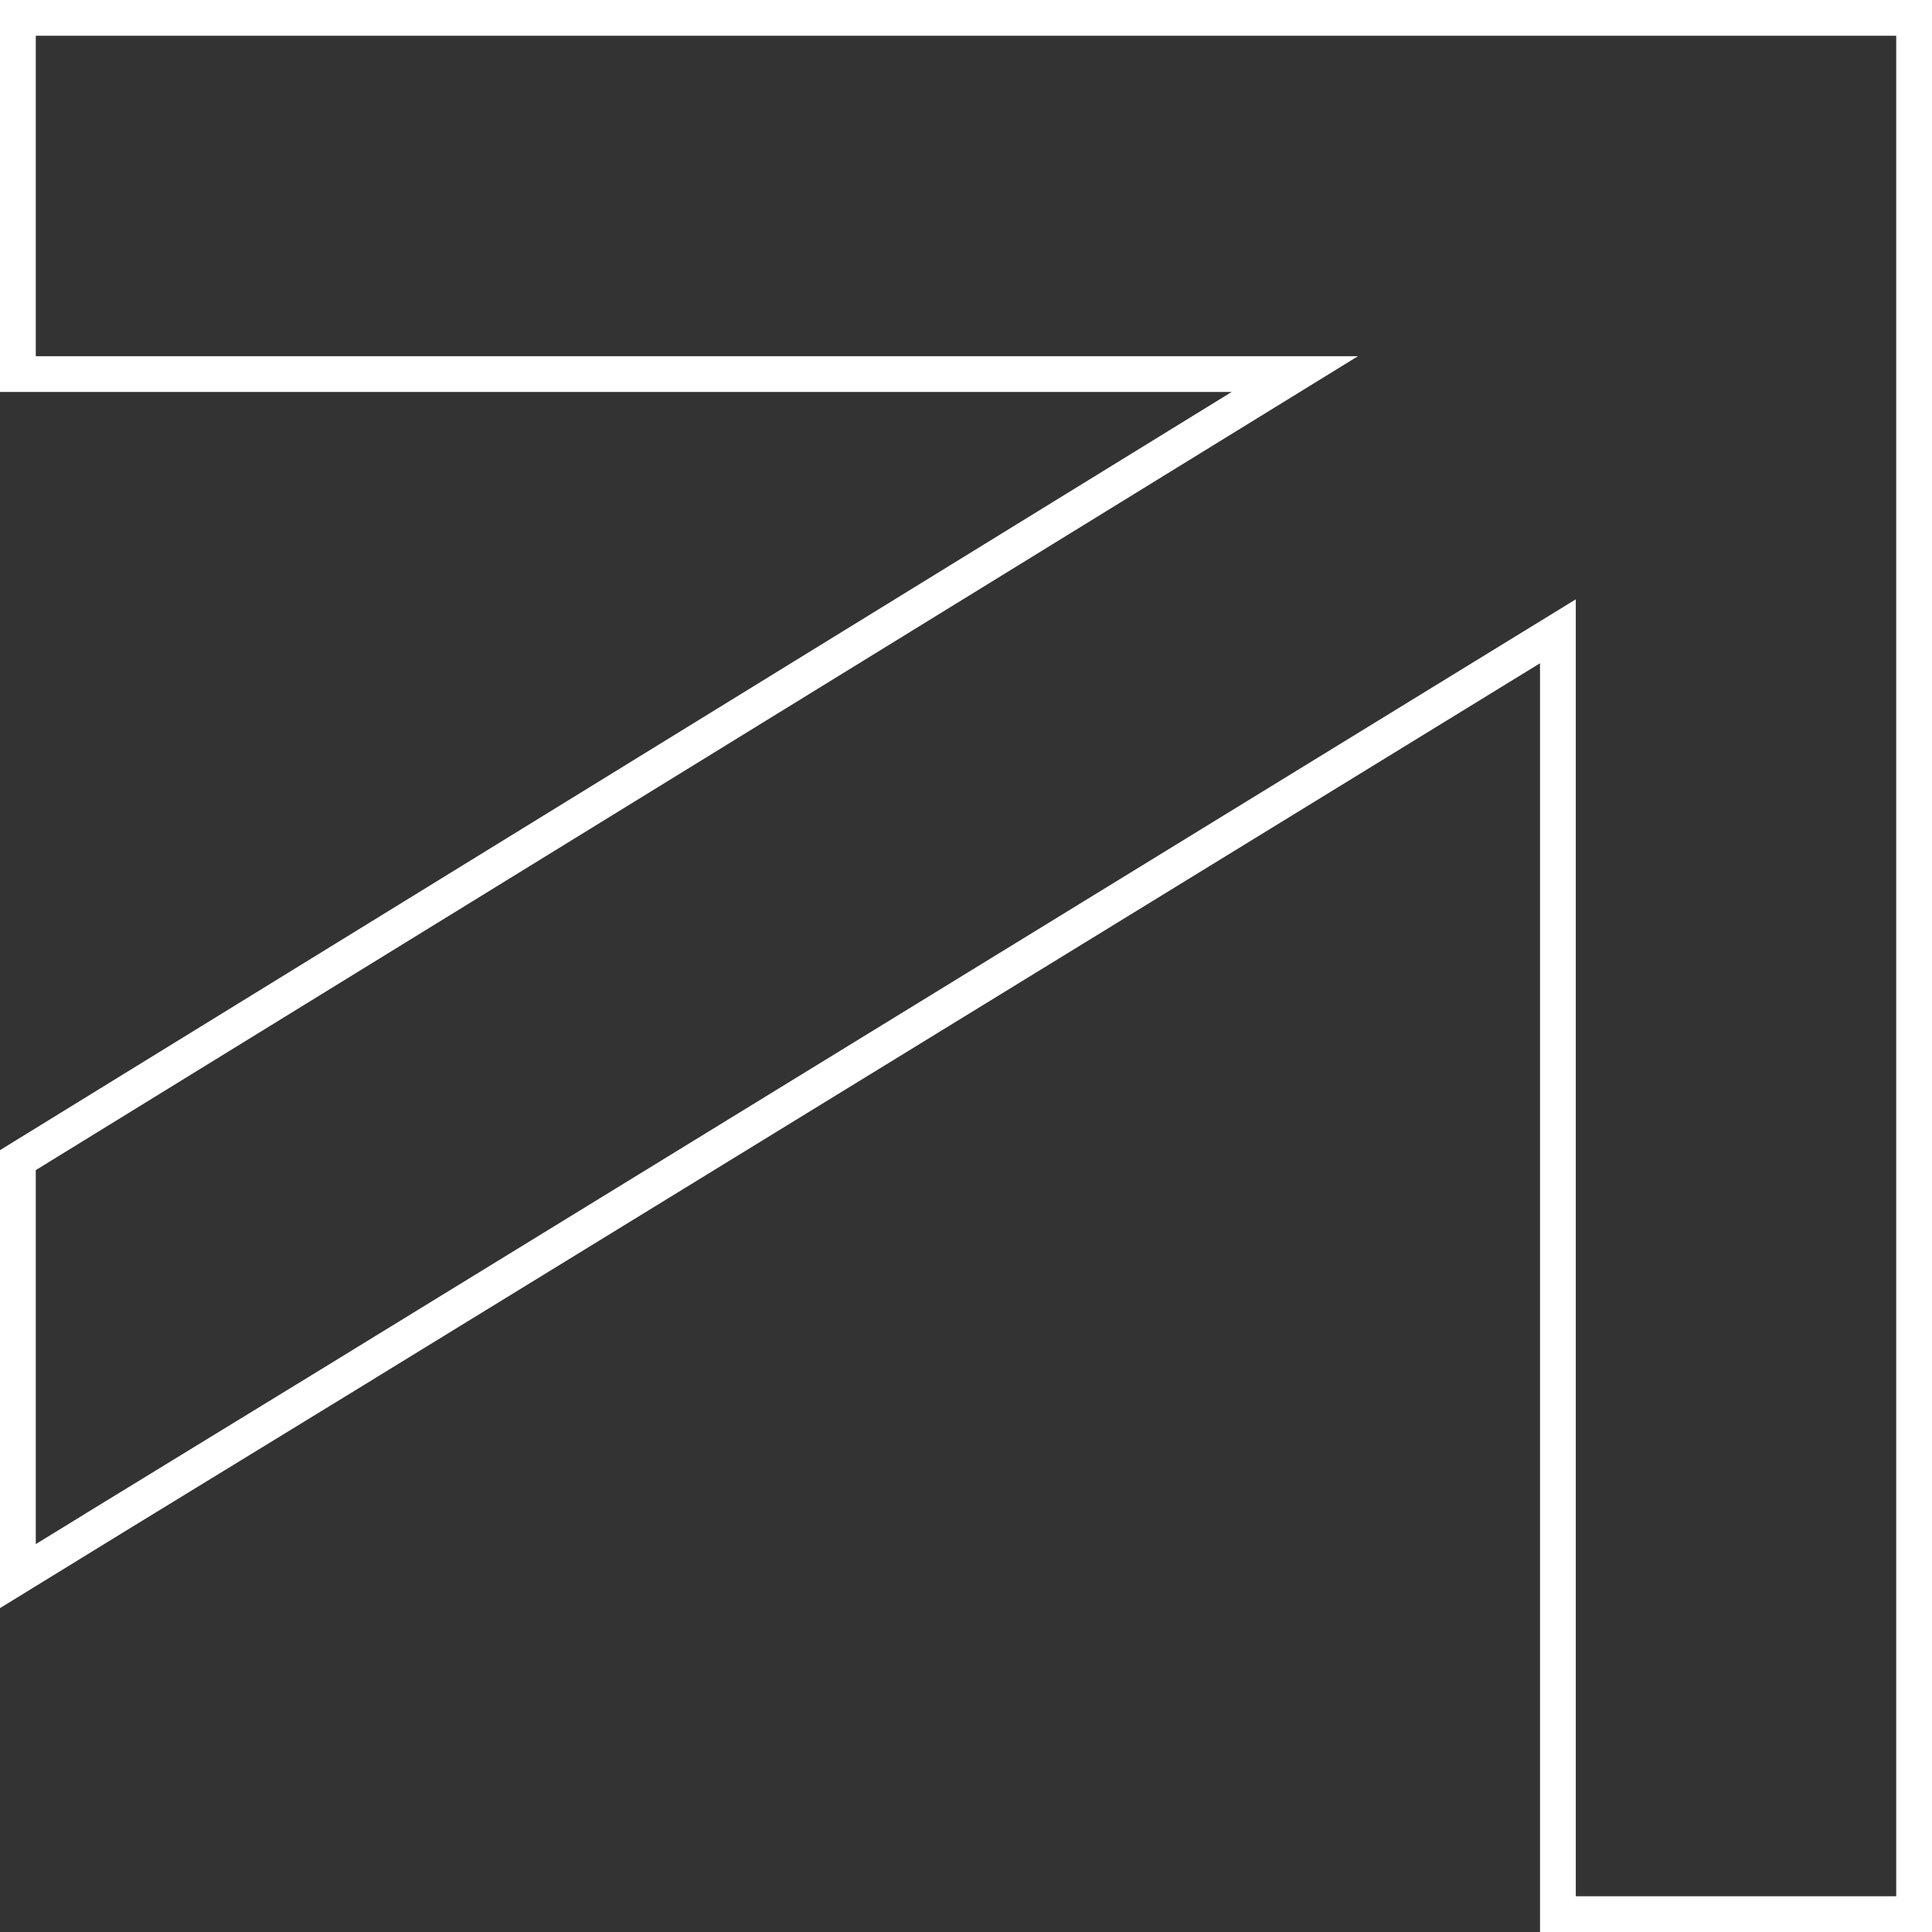 <svg width="54" height="54" viewBox="0 0 54 54" fill="none" xmlns="http://www.w3.org/2000/svg">
<rect x="0" y="0" width="54" height="54" fill="#333333" stroke="none"/>
<path d="M42.783 18.112L9.945 38.264L9.945 38.265L2.881 42.589L2.881 42.59L0.5 44.053V32.426L34.686 11.382L36.19 10.456H34.424H0.5V0.5H36.471H43.044H53.5V17.817V47.196V53.5H43.544V36.211V18.538V17.645L42.783 18.112Z" stroke="white"/>
</svg>
